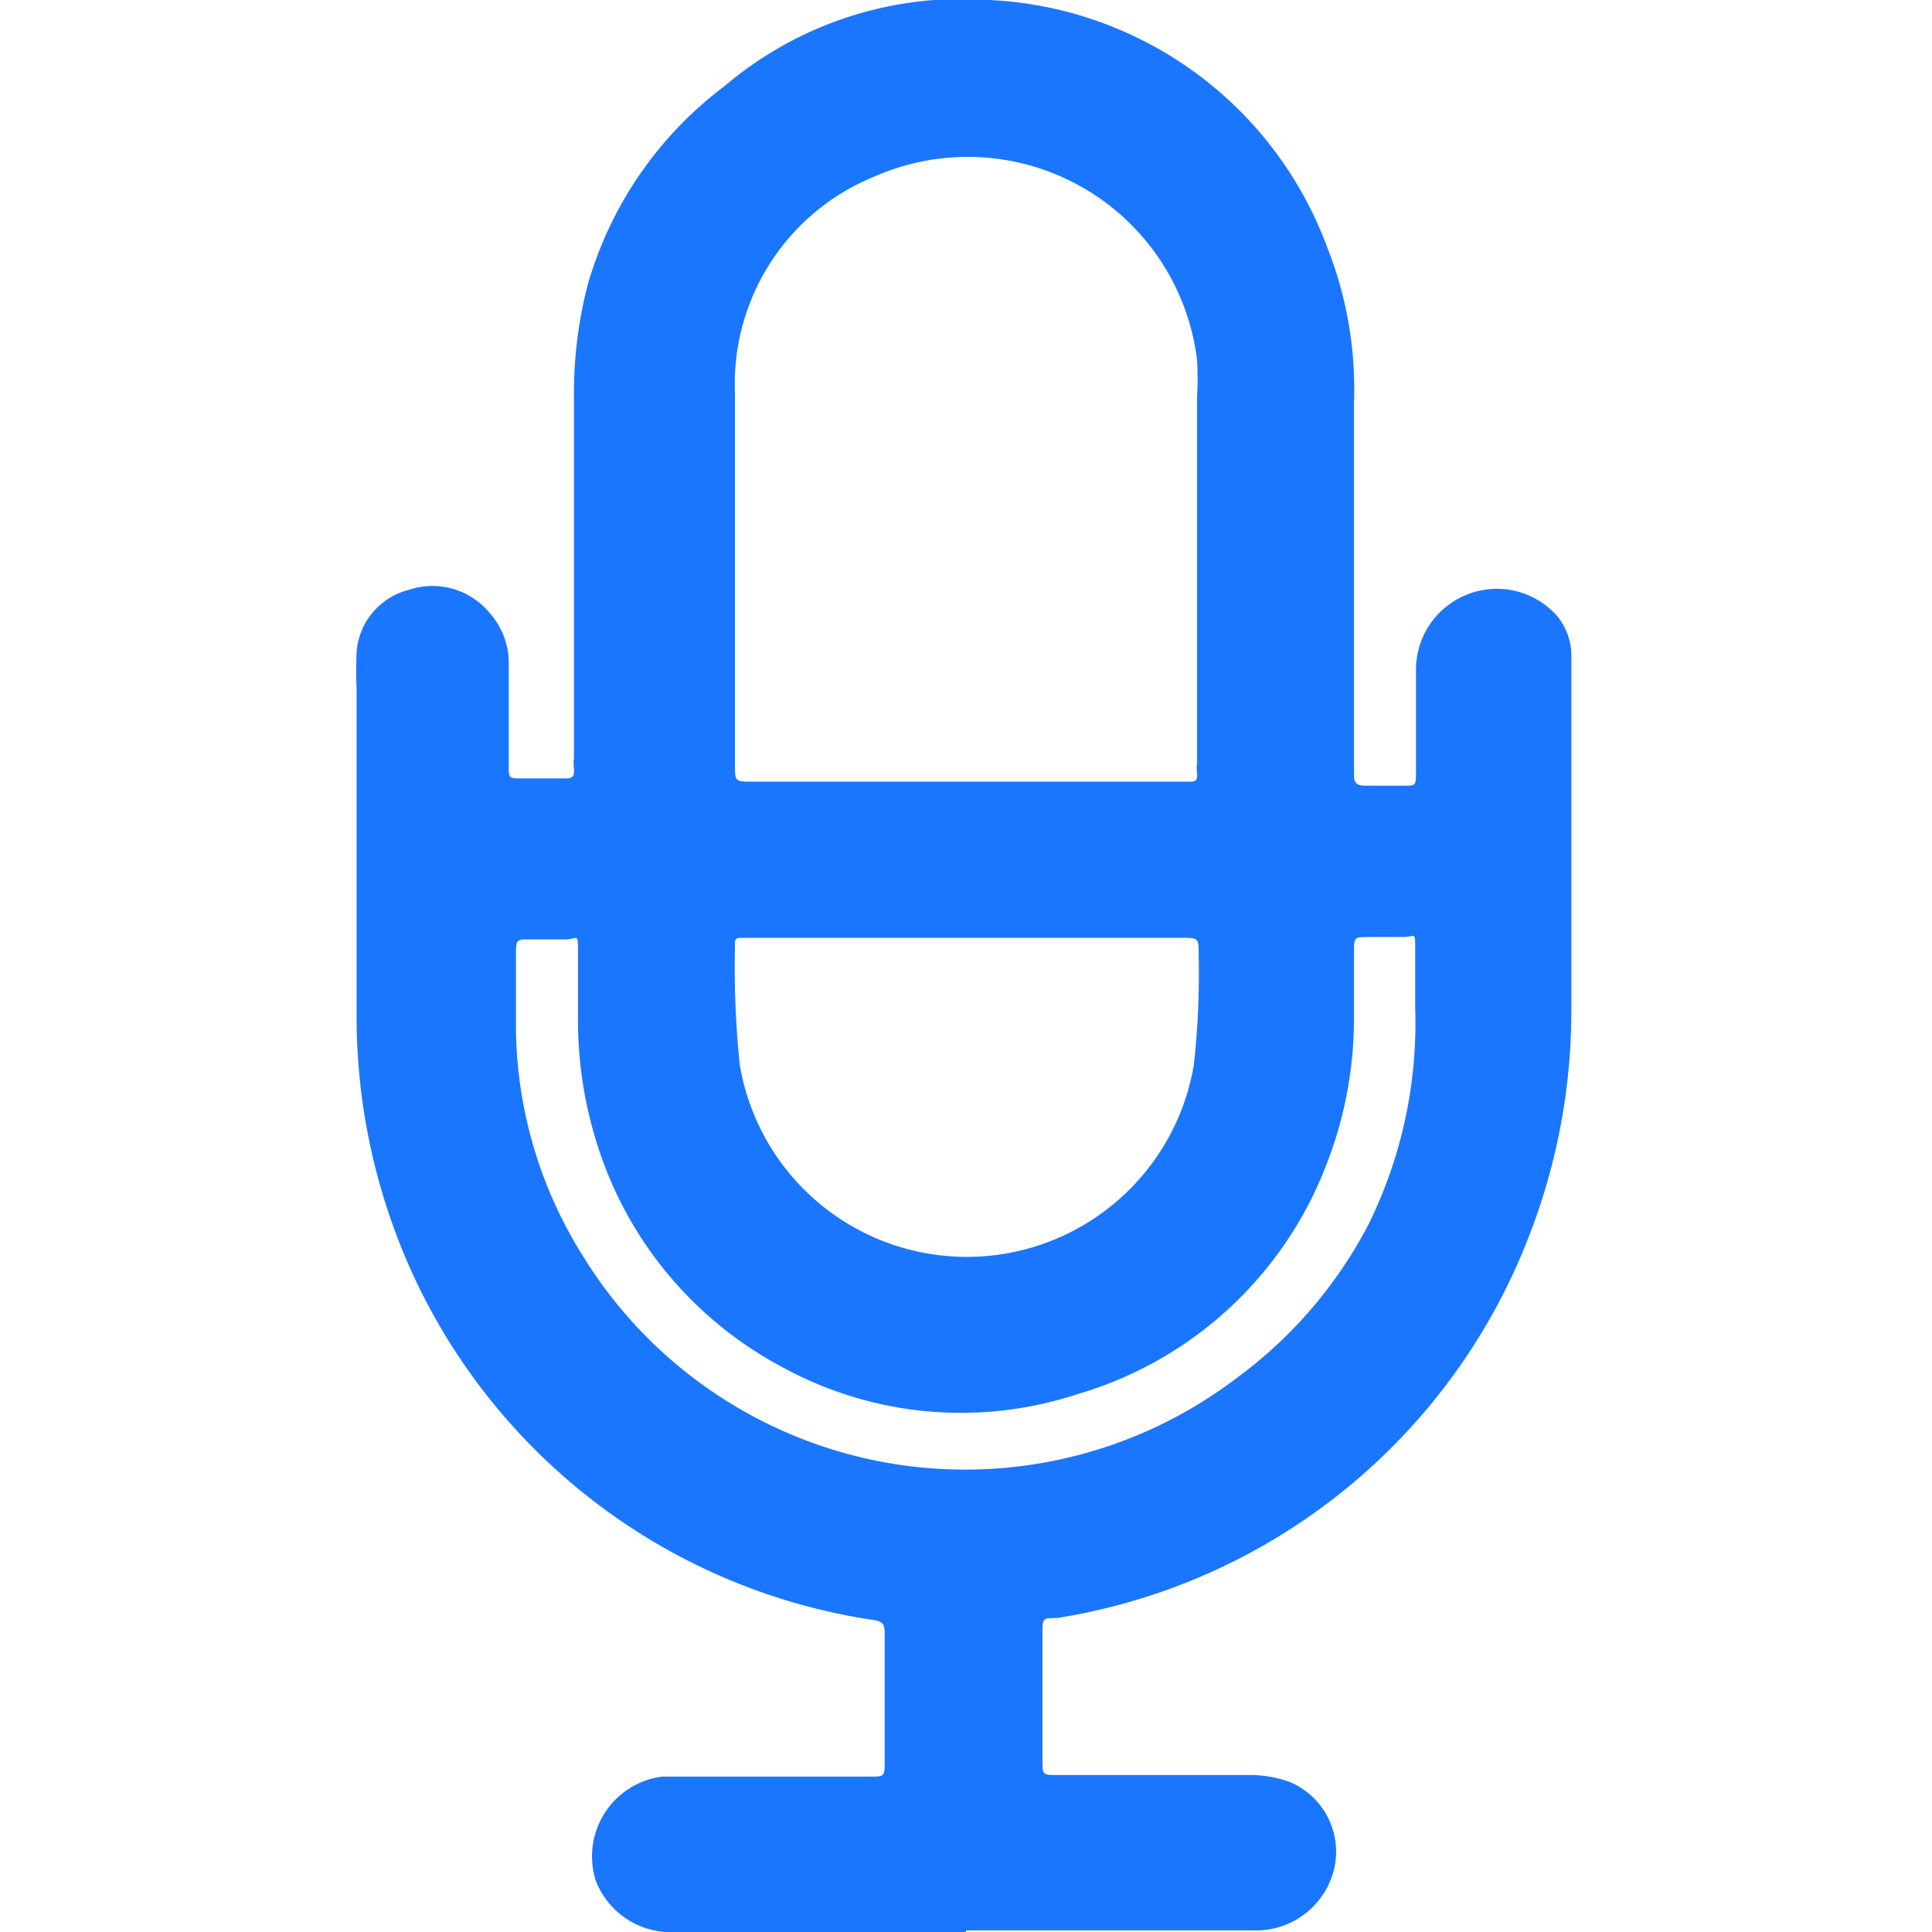 <svg id="Слой_1" data-name="Слой 1" xmlns="http://www.w3.org/2000/svg" width="24" height="24" viewBox="0 0 24 24"><defs><style>.cls-1{fill:#1a76ff;}</style></defs><title>3522</title><path class="cls-1" d="M12,24H8.4a1,1,0,0,1-1-.64,1,1,0,0,1,.82-1.29h2.58c.19,0,.19,0,.19-.2,0-.52,0-1,0-1.55,0-.13,0-.18-.17-.2a7.52,7.52,0,0,1-5.71-4.33,7.7,7.7,0,0,1-.68-3.24q0-2,0-4a4.5,4.5,0,0,1,0-.45.86.86,0,0,1,.64-.77.92.92,0,0,1,1,.27.94.94,0,0,1,.25.67c0,.41,0,.83,0,1.24,0,.16,0,.16.17.16H7c.09,0,.14,0,.13-.12s0-.1,0-.16q0-2.22,0-4.45a5.39,5.39,0,0,1,.17-1.4A4.71,4.71,0,0,1,9,1.07,4.55,4.55,0,0,1,12.29,0a4.71,4.71,0,0,1,4.2,3.08A4.77,4.77,0,0,1,16.82,5q0,2.23,0,4.47c0,.05,0,.11,0,.16s0,.13.13.13h.51c.11,0,.13,0,.13-.14,0-.43,0-.85,0-1.28A1,1,0,0,1,18,7.51a1,1,0,0,1,1.35.15.79.79,0,0,1,.17.45c0,.17,0,.34,0,.51,0,1.3,0,2.61,0,3.91A7.72,7.72,0,0,1,19,15.34a7.55,7.55,0,0,1-5.87,4.76c-.18,0-.18,0-.18.2q0,.79,0,1.57c0,.18,0,.18.19.18h2.36a1.44,1.44,0,0,1,.53.09.94.94,0,0,1,.54,1.09,1,1,0,0,1-.92.75H12ZM12,9.71h2.77c.07,0,.11,0,.1-.11s0-.08,0-.12q0-2.27,0-4.54a4,4,0,0,0,0-.47,2.87,2.87,0,0,0-4-2.28A2.78,2.78,0,0,0,9.13,4.88c0,1.54,0,3.08,0,4.62,0,.2,0,.21.2.21Zm0,1.94H9.23c-.08,0-.11,0-.1.11a11.69,11.69,0,0,0,.06,1.47,2.86,2.86,0,0,0,5.64,0,10.25,10.25,0,0,0,.06-1.37c0-.21,0-.21-.22-.21Zm5.58.87c0-.27,0-.5,0-.73s0-.15-.15-.15H17c-.17,0-.18,0-.18.17s0,.54,0,.81a5,5,0,0,1-.34,1.84,4.73,4.73,0,0,1-3.1,2.86A4.62,4.62,0,0,1,9.75,17a4.74,4.74,0,0,1-2.24-2.52,5.11,5.11,0,0,1-.33-1.85c0-.26,0-.52,0-.79s0-.17-.16-.17H6.56c-.13,0-.15,0-.15.16,0,.34,0,.68,0,1a5.4,5.4,0,0,0,.83,2.77,5.56,5.56,0,0,0,1.93,1.89,5.57,5.57,0,0,0,6.19-.37A5.54,5.54,0,0,0,17,15.21,5.65,5.65,0,0,0,17.58,12.52Z"/></svg>